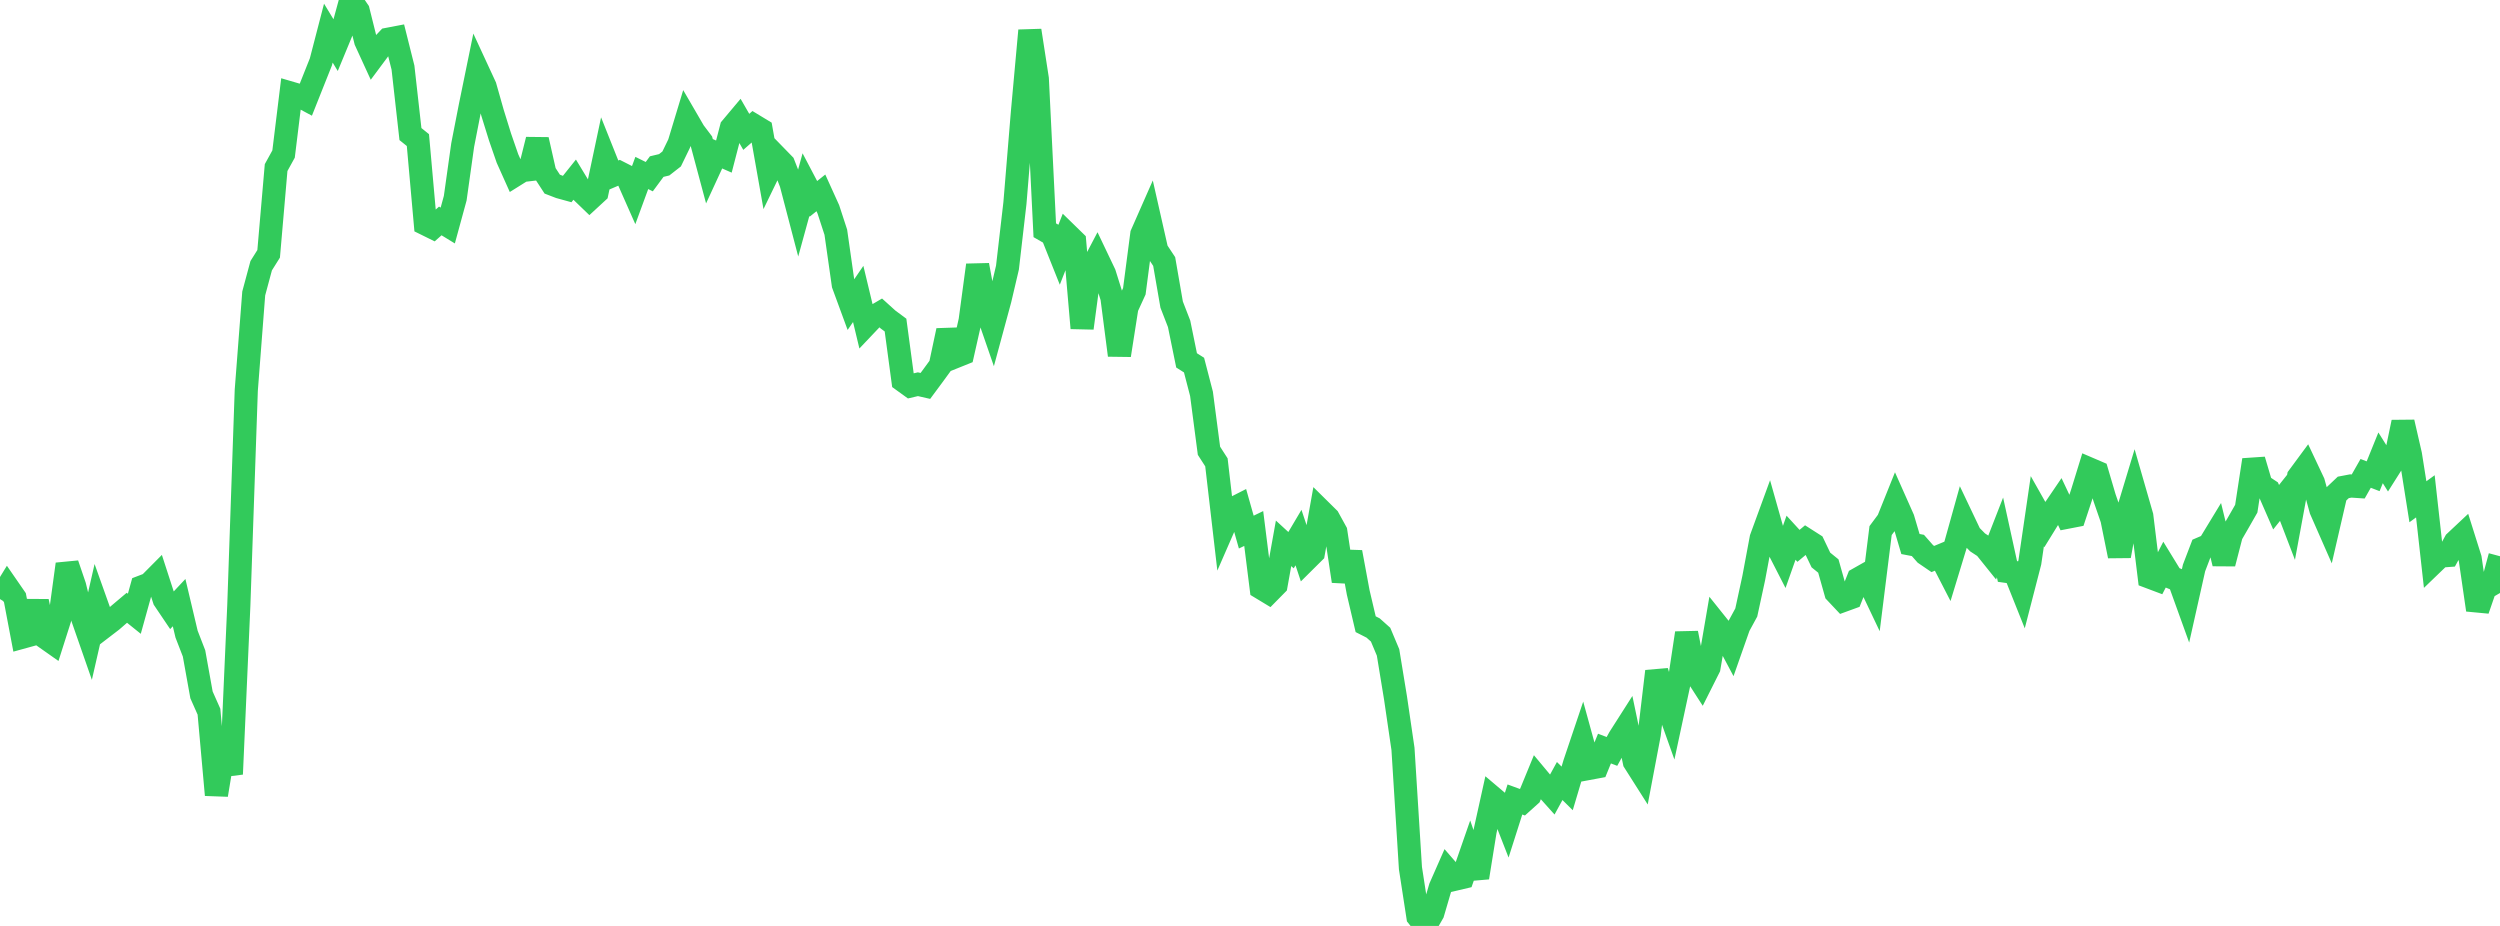 <?xml version="1.0" standalone="no"?>
<!DOCTYPE svg PUBLIC "-//W3C//DTD SVG 1.1//EN" "http://www.w3.org/Graphics/SVG/1.1/DTD/svg11.dtd">

<svg width="135" height="50" viewBox="0 0 135 50" preserveAspectRatio="none" 
  xmlns="http://www.w3.org/2000/svg"
  xmlns:xlink="http://www.w3.org/1999/xlink">


<polyline points="0.0, 32.351 0.403, 31.695 0.806, 32.278 1.209, 34.406 1.612, 34.295 2.015, 32.475 2.418, 34.407 2.821, 34.691 3.224, 33.426 3.627, 30.464 4.03, 31.646 4.433, 33.297 4.836, 34.453 5.239, 32.688 5.642, 33.819 6.045, 33.51 6.448, 33.16 6.851, 32.82 7.254, 33.144 7.657, 31.692 8.06, 31.538 8.463, 31.132 8.866, 32.374 9.269, 32.972 9.672, 32.542 10.075, 34.244 10.478, 35.284 10.881, 37.523 11.284, 38.431 11.687, 42.926 12.09, 40.482 12.493, 41.801 12.896, 32.691 13.299, 21.073 13.701, 15.847 14.104, 14.349 14.507, 13.706 14.91, 9.05 15.313, 8.318 15.716, 5.032 16.119, 5.15 16.522, 5.366 16.925, 4.353 17.328, 3.341 17.731, 1.789 18.134, 2.454 18.537, 1.479 18.94, 0.0 19.343, 0.588 19.746, 2.208 20.149, 3.087 20.552, 2.545 20.955, 2.119 21.358, 2.042 21.761, 3.651 22.164, 7.24 22.567, 7.565 22.97, 12.089 23.373, 12.288 23.776, 11.931 24.179, 12.178 24.582, 10.702 24.985, 7.833 25.388, 5.769 25.791, 3.8 26.194, 4.671 26.597, 6.094 27.0, 7.393 27.403, 8.559 27.806, 9.458 28.209, 9.206 28.612, 9.159 29.015, 7.542 29.418, 9.324 29.821, 9.943 30.224, 10.098 30.627, 10.209 31.03, 9.705 31.433, 10.37 31.836, 10.758 32.239, 10.386 32.642, 8.484 33.045, 9.494 33.448, 9.322 33.851, 9.527 34.254, 10.438 34.657, 9.34 35.06, 9.54 35.463, 8.995 35.866, 8.899 36.269, 8.584 36.672, 7.754 37.075, 6.422 37.478, 7.115 37.881, 7.648 38.284, 9.152 38.687, 8.278 39.09, 8.455 39.493, 6.901 39.896, 6.421 40.299, 7.12 40.701, 6.767 41.104, 7.011 41.507, 9.284 41.91, 8.453 42.313, 8.867 42.716, 9.897 43.119, 11.438 43.522, 9.971 43.925, 10.738 44.328, 10.415 44.731, 11.304 45.134, 12.539 45.537, 15.366 45.94, 16.463 46.343, 15.873 46.746, 17.553 47.149, 17.128 47.552, 16.891 47.955, 17.255 48.358, 17.554 48.761, 20.552 49.164, 20.843 49.567, 20.748 49.97, 20.84 50.373, 20.296 50.776, 19.744 51.179, 17.851 51.582, 19.262 51.985, 19.1 52.388, 17.313 52.791, 14.316 53.194, 16.49 53.597, 17.654 54.0, 16.166 54.403, 14.449 54.806, 10.968 55.209, 6.081 55.612, 1.649 56.015, 4.255 56.418, 12.434 56.821, 12.666 57.224, 13.675 57.627, 12.646 58.03, 13.039 58.433, 17.718 58.836, 14.704 59.239, 13.936 59.642, 14.781 60.045, 16.068 60.448, 19.182 60.851, 16.607 61.254, 15.728 61.657, 12.646 62.06, 11.731 62.463, 13.513 62.866, 14.122 63.269, 16.448 63.672, 17.487 64.075, 19.46 64.478, 19.715 64.881, 21.267 65.284, 24.341 65.687, 24.967 66.09, 28.438 66.493, 27.514 66.896, 27.309 67.299, 28.733 67.701, 28.539 68.104, 31.749 68.507, 31.993 68.91, 31.584 69.313, 29.34 69.716, 29.71 70.119, 29.029 70.522, 30.242 70.925, 29.842 71.328, 27.584 71.731, 27.982 72.134, 28.714 72.537, 31.383 72.94, 29.82 73.343, 31.991 73.746, 33.707 74.149, 33.912 74.552, 34.272 74.955, 35.231 75.358, 37.691 75.761, 40.441 76.164, 46.881 76.567, 49.495 76.97, 50.0 77.373, 49.299 77.776, 47.923 78.179, 47.008 78.582, 47.473 78.985, 47.378 79.388, 46.217 79.791, 47.388 80.194, 44.886 80.597, 43.063 81.0, 43.404 81.403, 44.436 81.806, 43.172 82.209, 43.32 82.612, 42.958 83.015, 41.977 83.418, 42.46 83.821, 42.91 84.224, 42.175 84.627, 42.574 85.03, 41.22 85.433, 40.023 85.836, 41.487 86.239, 41.412 86.642, 40.423 87.045, 40.577 87.448, 39.844 87.851, 39.212 88.254, 41.138 88.657, 41.773 89.06, 39.648 89.463, 36.252 89.866, 37.603 90.269, 38.734 90.672, 36.858 91.075, 34.186 91.478, 36.229 91.881, 36.855 92.284, 36.052 92.687, 33.701 93.09, 34.205 93.493, 34.962 93.896, 33.815 94.299, 33.075 94.701, 31.219 95.104, 29.065 95.507, 27.962 95.91, 29.389 96.313, 30.176 96.716, 29.036 97.119, 29.476 97.522, 29.139 97.925, 29.396 98.328, 30.239 98.731, 30.566 99.134, 31.996 99.537, 32.424 99.94, 32.277 100.343, 31.262 100.746, 31.034 101.149, 31.882 101.552, 28.651 101.955, 28.109 102.358, 27.106 102.761, 28.012 103.164, 29.377 103.567, 29.454 103.97, 29.912 104.373, 30.187 104.776, 30.019 105.179, 30.801 105.582, 29.477 105.985, 28.033 106.388, 28.881 106.791, 29.29 107.194, 29.554 107.597, 30.056 108.0, 29.021 108.403, 30.86 108.806, 30.916 109.209, 31.925 109.612, 30.364 110.015, 27.608 110.418, 28.321 110.821, 27.668 111.224, 27.075 111.627, 27.93 112.03, 27.852 112.433, 26.634 112.836, 25.327 113.239, 25.5 113.642, 26.868 114.045, 28.036 114.448, 30.025 114.851, 27.798 115.254, 26.466 115.657, 27.866 116.06, 31.156 116.463, 31.308 116.866, 30.526 117.269, 31.184 117.672, 31.348 118.075, 32.466 118.478, 30.669 118.881, 29.613 119.284, 29.44 119.687, 28.777 120.09, 30.431 120.493, 28.872 120.896, 28.173 121.299, 27.468 121.701, 24.837 122.104, 26.2 122.507, 26.467 122.91, 27.389 123.313, 26.883 123.716, 27.934 124.119, 25.751 124.522, 25.205 124.925, 26.059 125.328, 27.528 125.731, 28.445 126.134, 26.701 126.537, 26.32 126.94, 26.243 127.343, 26.27 127.746, 25.562 128.149, 25.718 128.552, 24.723 128.955, 25.367 129.358, 24.73 129.761, 22.799 130.164, 24.555 130.567, 27.095 130.97, 26.801 131.373, 30.415 131.776, 30.027 132.179, 29.997 132.582, 29.26 132.985, 28.882 133.388, 30.162 133.791, 32.934 134.194, 31.768 134.597, 31.533 135.0, 30.037" fill="none" stroke="#32ca5b" stroke-width="1.25"/>

</svg>